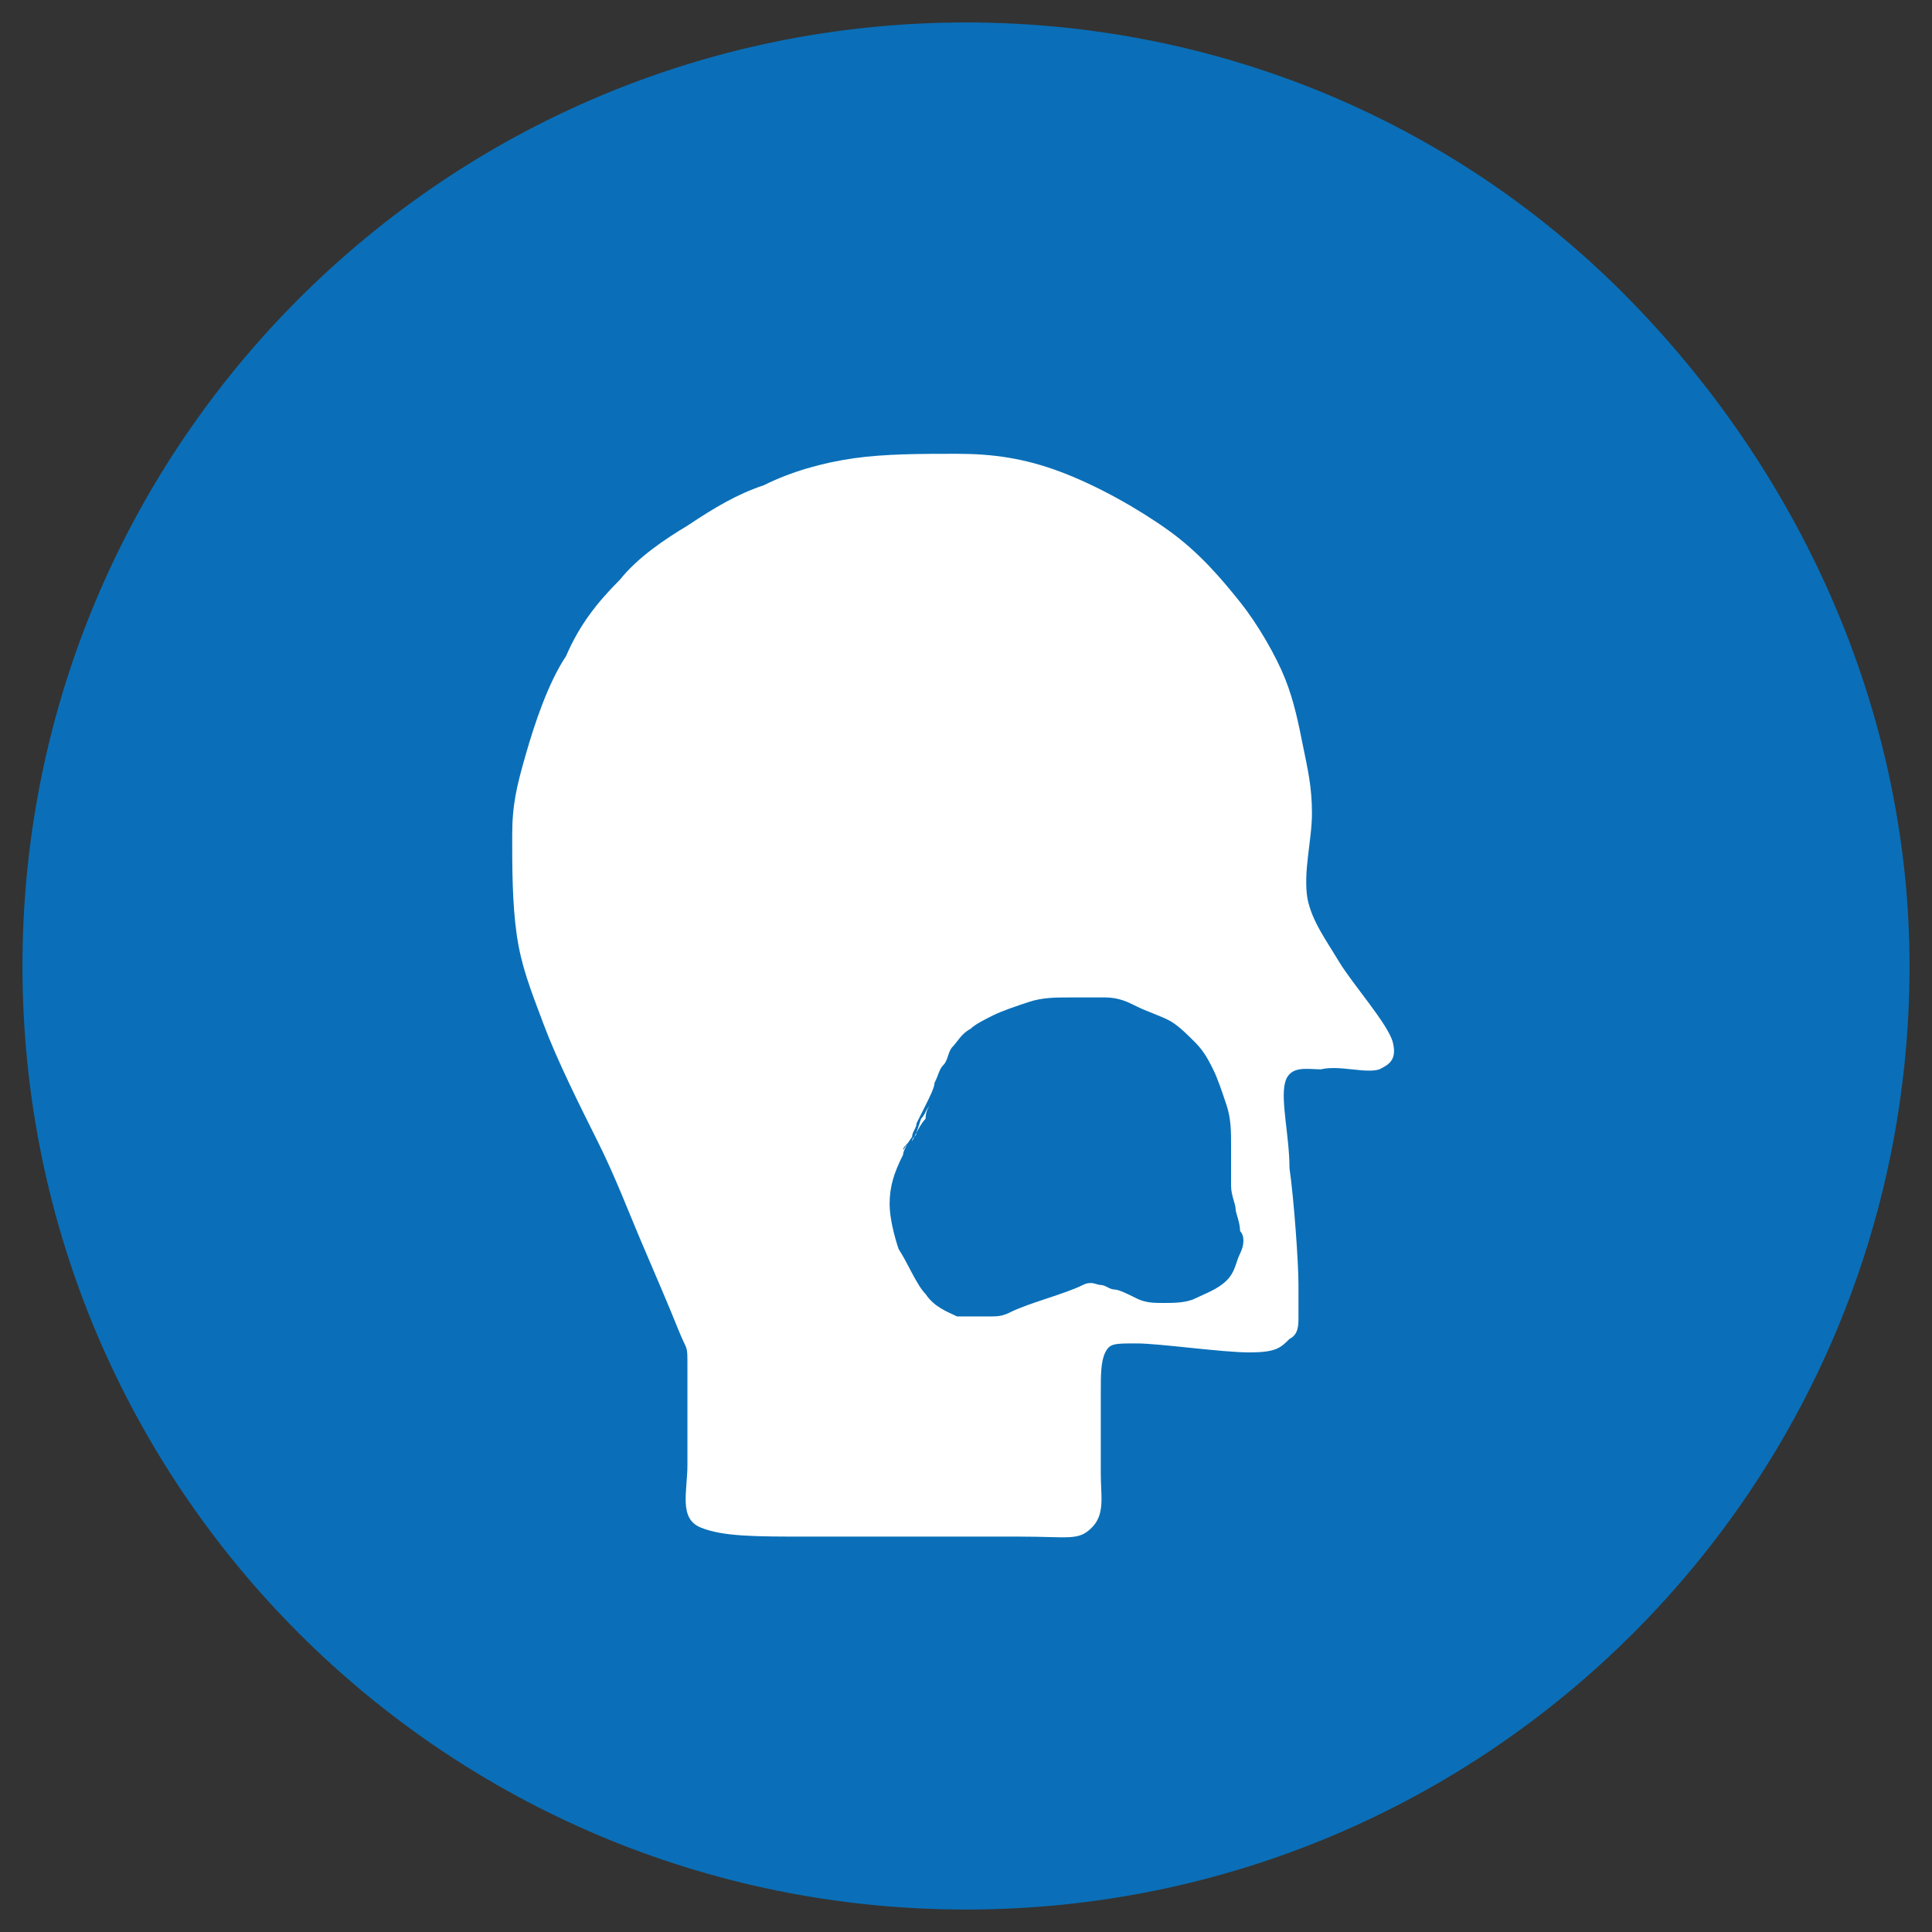 <svg
    id="logo_estomato_v3_svg__Camada_1"
    xmlns="http://www.w3.org/2000/svg"
    x="0px" 
    y="0px"
    viewBox="0 0 43 43"
    xmlSpace="preserve"
>
    <rect x="0" y="0" width="43" height="43" fill="#333333" stroke="none"/>
    <style type="text/css">
        .logo_estomato_v3_svg__st1{fill-rule:evenodd;clip-rule:evenodd;fill:#fff}
    </style>
    <path
        d="M.5 21.5c0-11.6 9.4-21 21-21 5.6 0 10.9 2.2 14.8 6.2s6.2 9.3 6.2 14.8c0 11.6-9.4 21-21 21s-21-9.4-21-21z"
        fillRule="evenodd"
        clipRule="evenodd"
        fill="#0a6fb8"
    />
    <path
        class="logo_estomato_v3_svg__st1"
        d="M20.7 24.5l.1-.2-.1.2zM20.7 24.6c-.1.1-.1.2-.2.3l-.1.3c0 .1-.1.1-.1.2.1-.2.2-.4.3-.5 0-.2.1-.3.1-.3z"
    />
    <path
        class="logo_estomato_v3_svg__st1"
        d="M31 23.2c-.1-.4-.9-1.3-1.2-1.8-.3-.5-.6-.9-.7-1.4-.1-.6.1-1.3.1-1.9 0-.6-.1-1-.2-1.5s-.2-1-.4-1.5-.6-1.2-1-1.7-.9-1.1-1.6-1.6-1.6-1-2.4-1.3-1.5-.4-2.3-.4-1.6 0-2.3.1c-.7.1-1.4.3-2 .6-.6.2-1.1.5-1.7.9-.5.3-1.1.7-1.5 1.2-.5.5-.9 1-1.2 1.7-.4.6-.7 1.5-.9 2.2-.2.7-.3 1.1-.3 1.8s0 1.5.1 2.2.3 1.2.6 2 .8 1.8 1.2 2.6c.4.8.7 1.6 1 2.3s.6 1.4.8 1.9.2.3.2.8v2.2c0 .6-.2 1.2.3 1.4s1.2.2 2.4.2h4.7c1.1 0 1.3.1 1.6-.2s.2-.7.2-1.2V31c0-.4 0-.7.1-.9s.2-.2.7-.2 1.9.2 2.5.2.7-.1.9-.3c.2-.1.2-.3.2-.5v-.7c0-.5-.1-1.9-.2-2.6 0-.7-.2-1.5-.1-1.9s.5-.3.8-.3c.4-.1 1 .1 1.3 0 .2-.1.4-.2.3-.6zm-3.4 4.7c-.1.2-.1.4-.3.6-.2.2-.5.3-.7.4s-.5.1-.7.1-.4 0-.6-.1-.4-.2-.5-.2-.2-.1-.3-.1c-.1 0-.2-.1-.4 0s-.5.2-.8.3-.6.2-.8.3c-.2.1-.3.1-.5.1h-.7c-.2-.1-.5-.2-.7-.5-.2-.2-.4-.7-.6-1-.1-.3-.2-.7-.2-1 0-.4.1-.7.3-1.1 0-.1.1-.2.1-.3 0 .1-.1.1-.1.2l.2-.3c0-.1.1-.2.1-.3l.2-.4c.1-.2.2-.4.2-.5.1-.2.1-.3.2-.4s.1-.3.2-.4c.1-.1.2-.3.4-.4.1-.1.3-.2.5-.3s.5-.2.8-.3.6-.1.9-.1h.8c.3 0 .5.1.7.2.2.1.5.2.7.3s.4.3.6.5.3.4.4.6c.1.2.2.5.3.8.1.3.1.6.1.9v.9c0 .2.1.4.1.5s.1.3.1.5c.1.1.1.3 0 .5z"
    />
</svg>